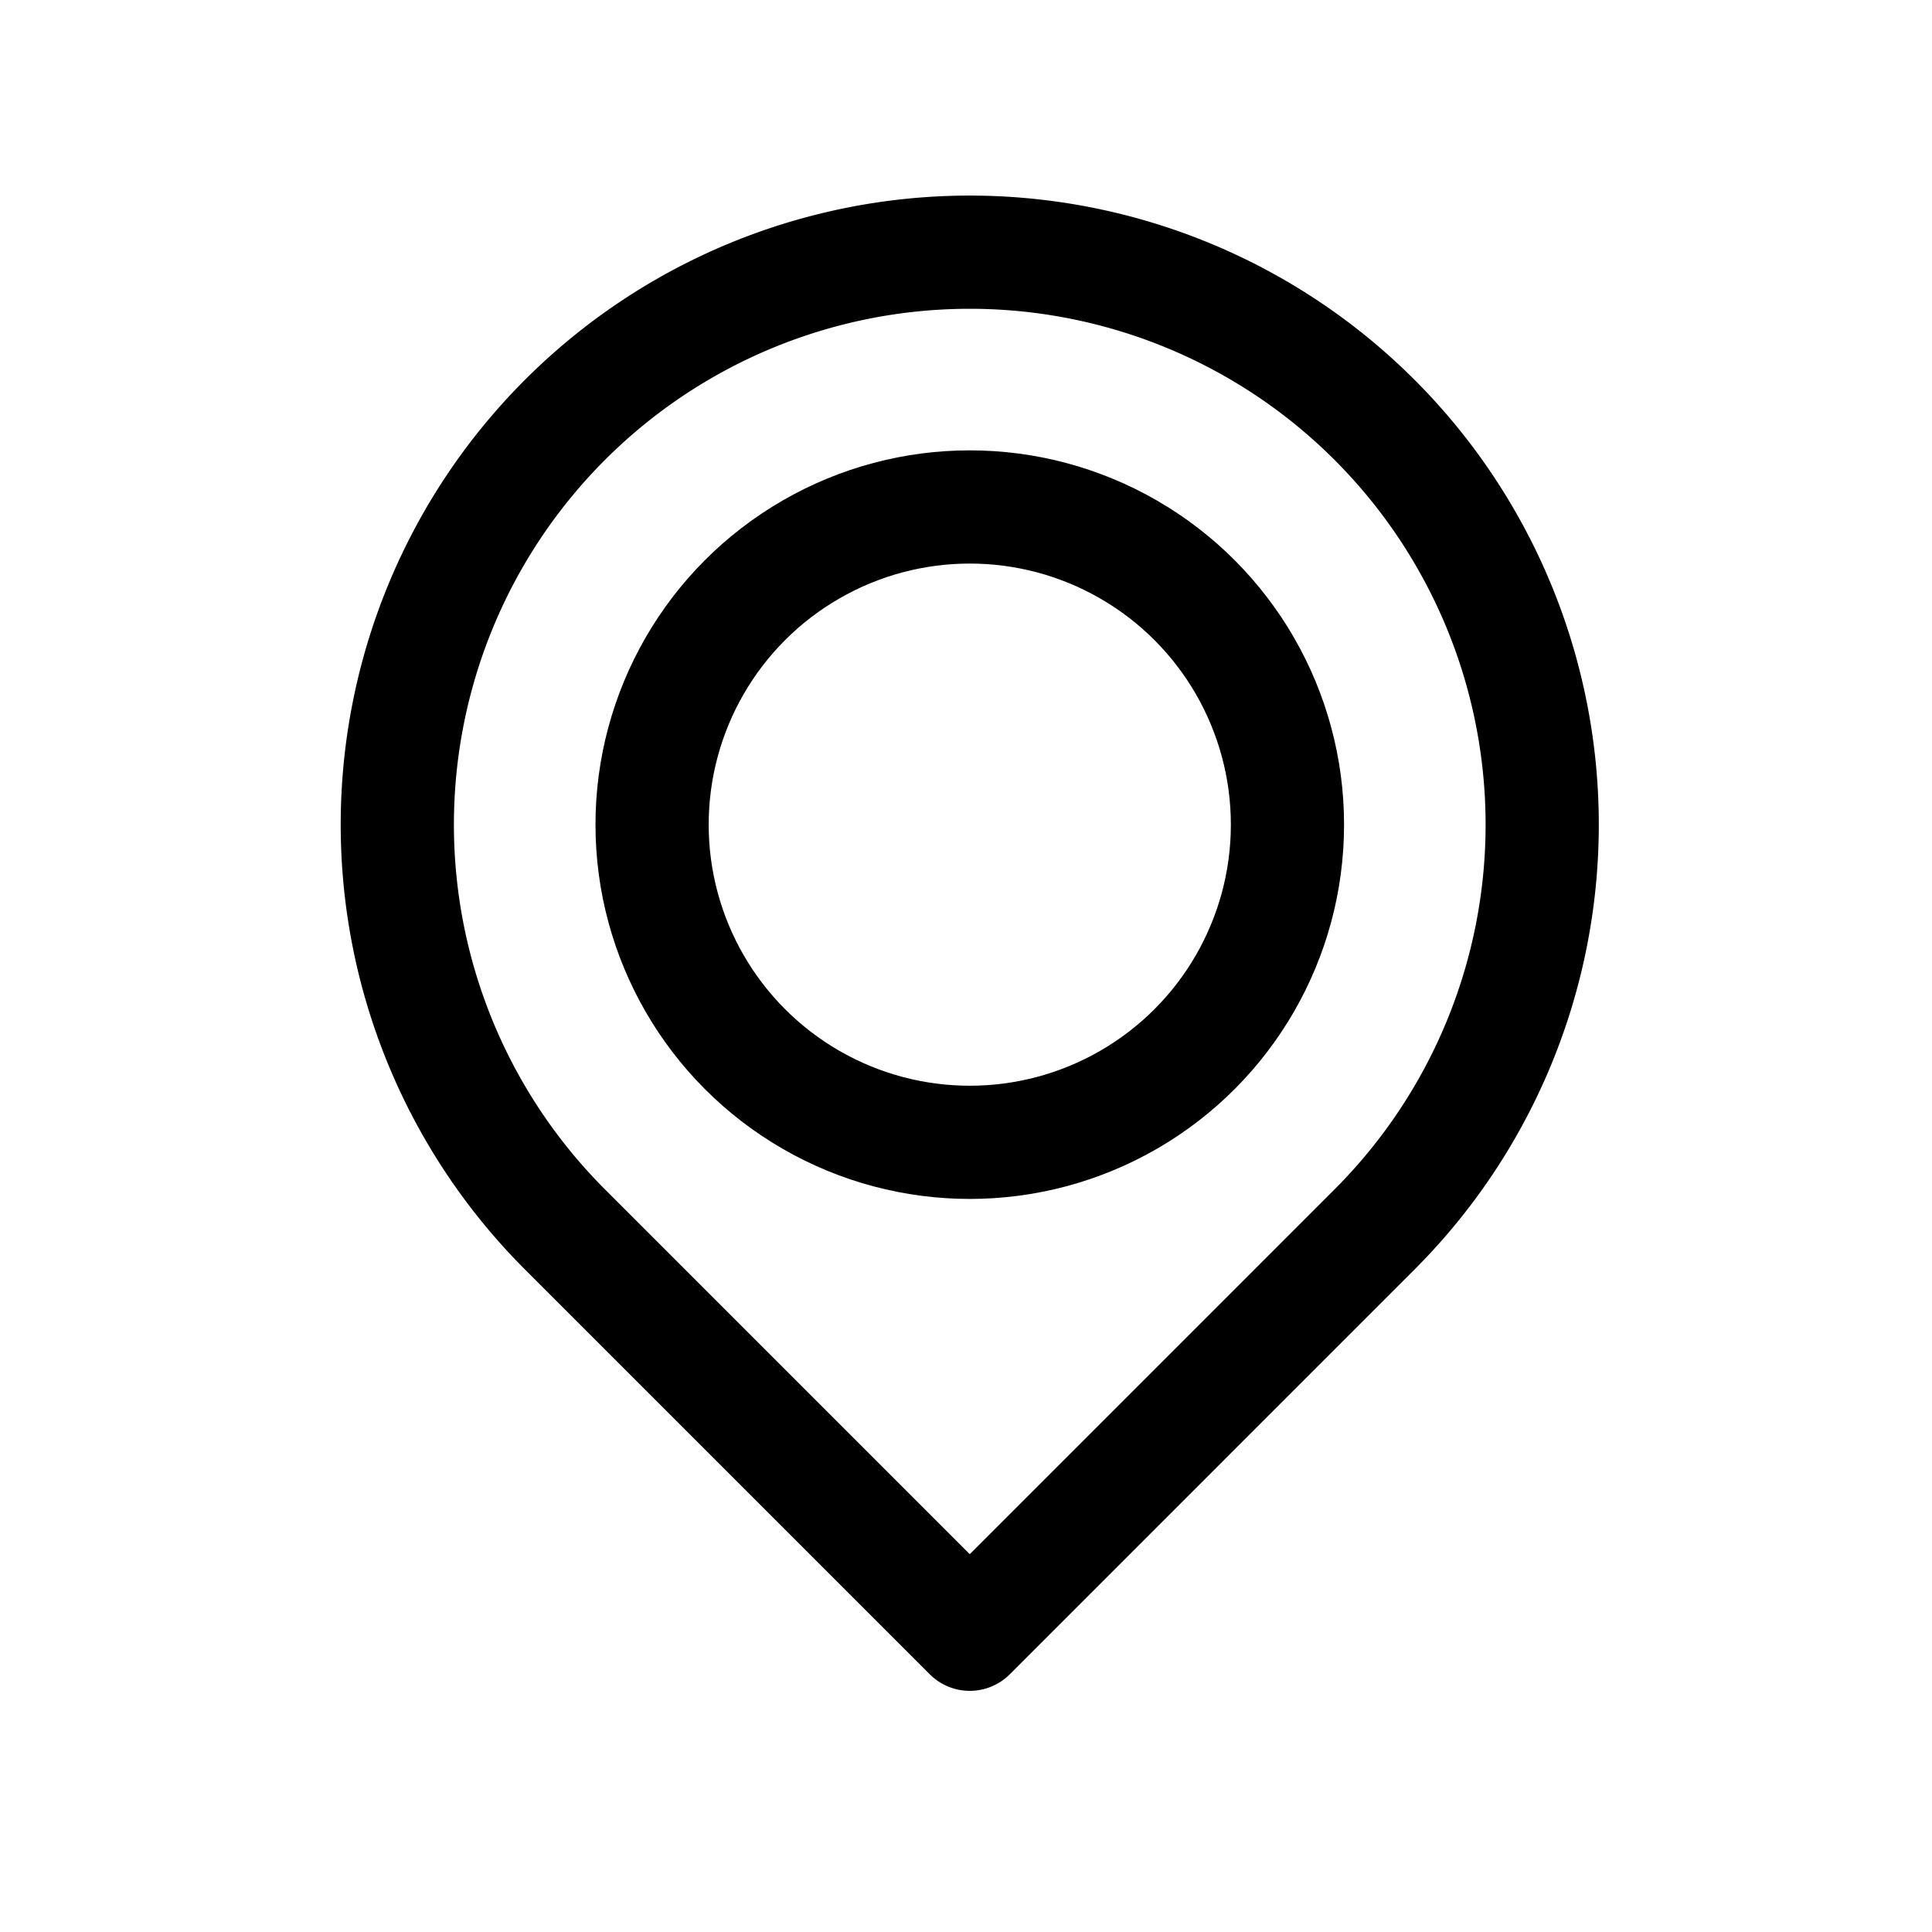 <?xml version="1.0" ?><svg viewBox="0 0 512 512" xmlns="http://www.w3.org/2000/svg"><defs><style>.cls-1{fill:none;stroke:#000;stroke-linecap:round;stroke-linejoin:round;stroke-width:30px;}</style></defs><title/><g data-name="1" id="_1"><path class="cls-1" d="M364.27,111.27h0a151.7,151.7,0,0,0-214.55,0h0a151.71,151.71,0,0,0,0,214.54L257,433.09,364.27,325.81A151.71,151.71,0,0,0,364.27,111.27Z"/><circle class="cls-1" cx="257" cy="218.54" r="84.19"/></g></svg>